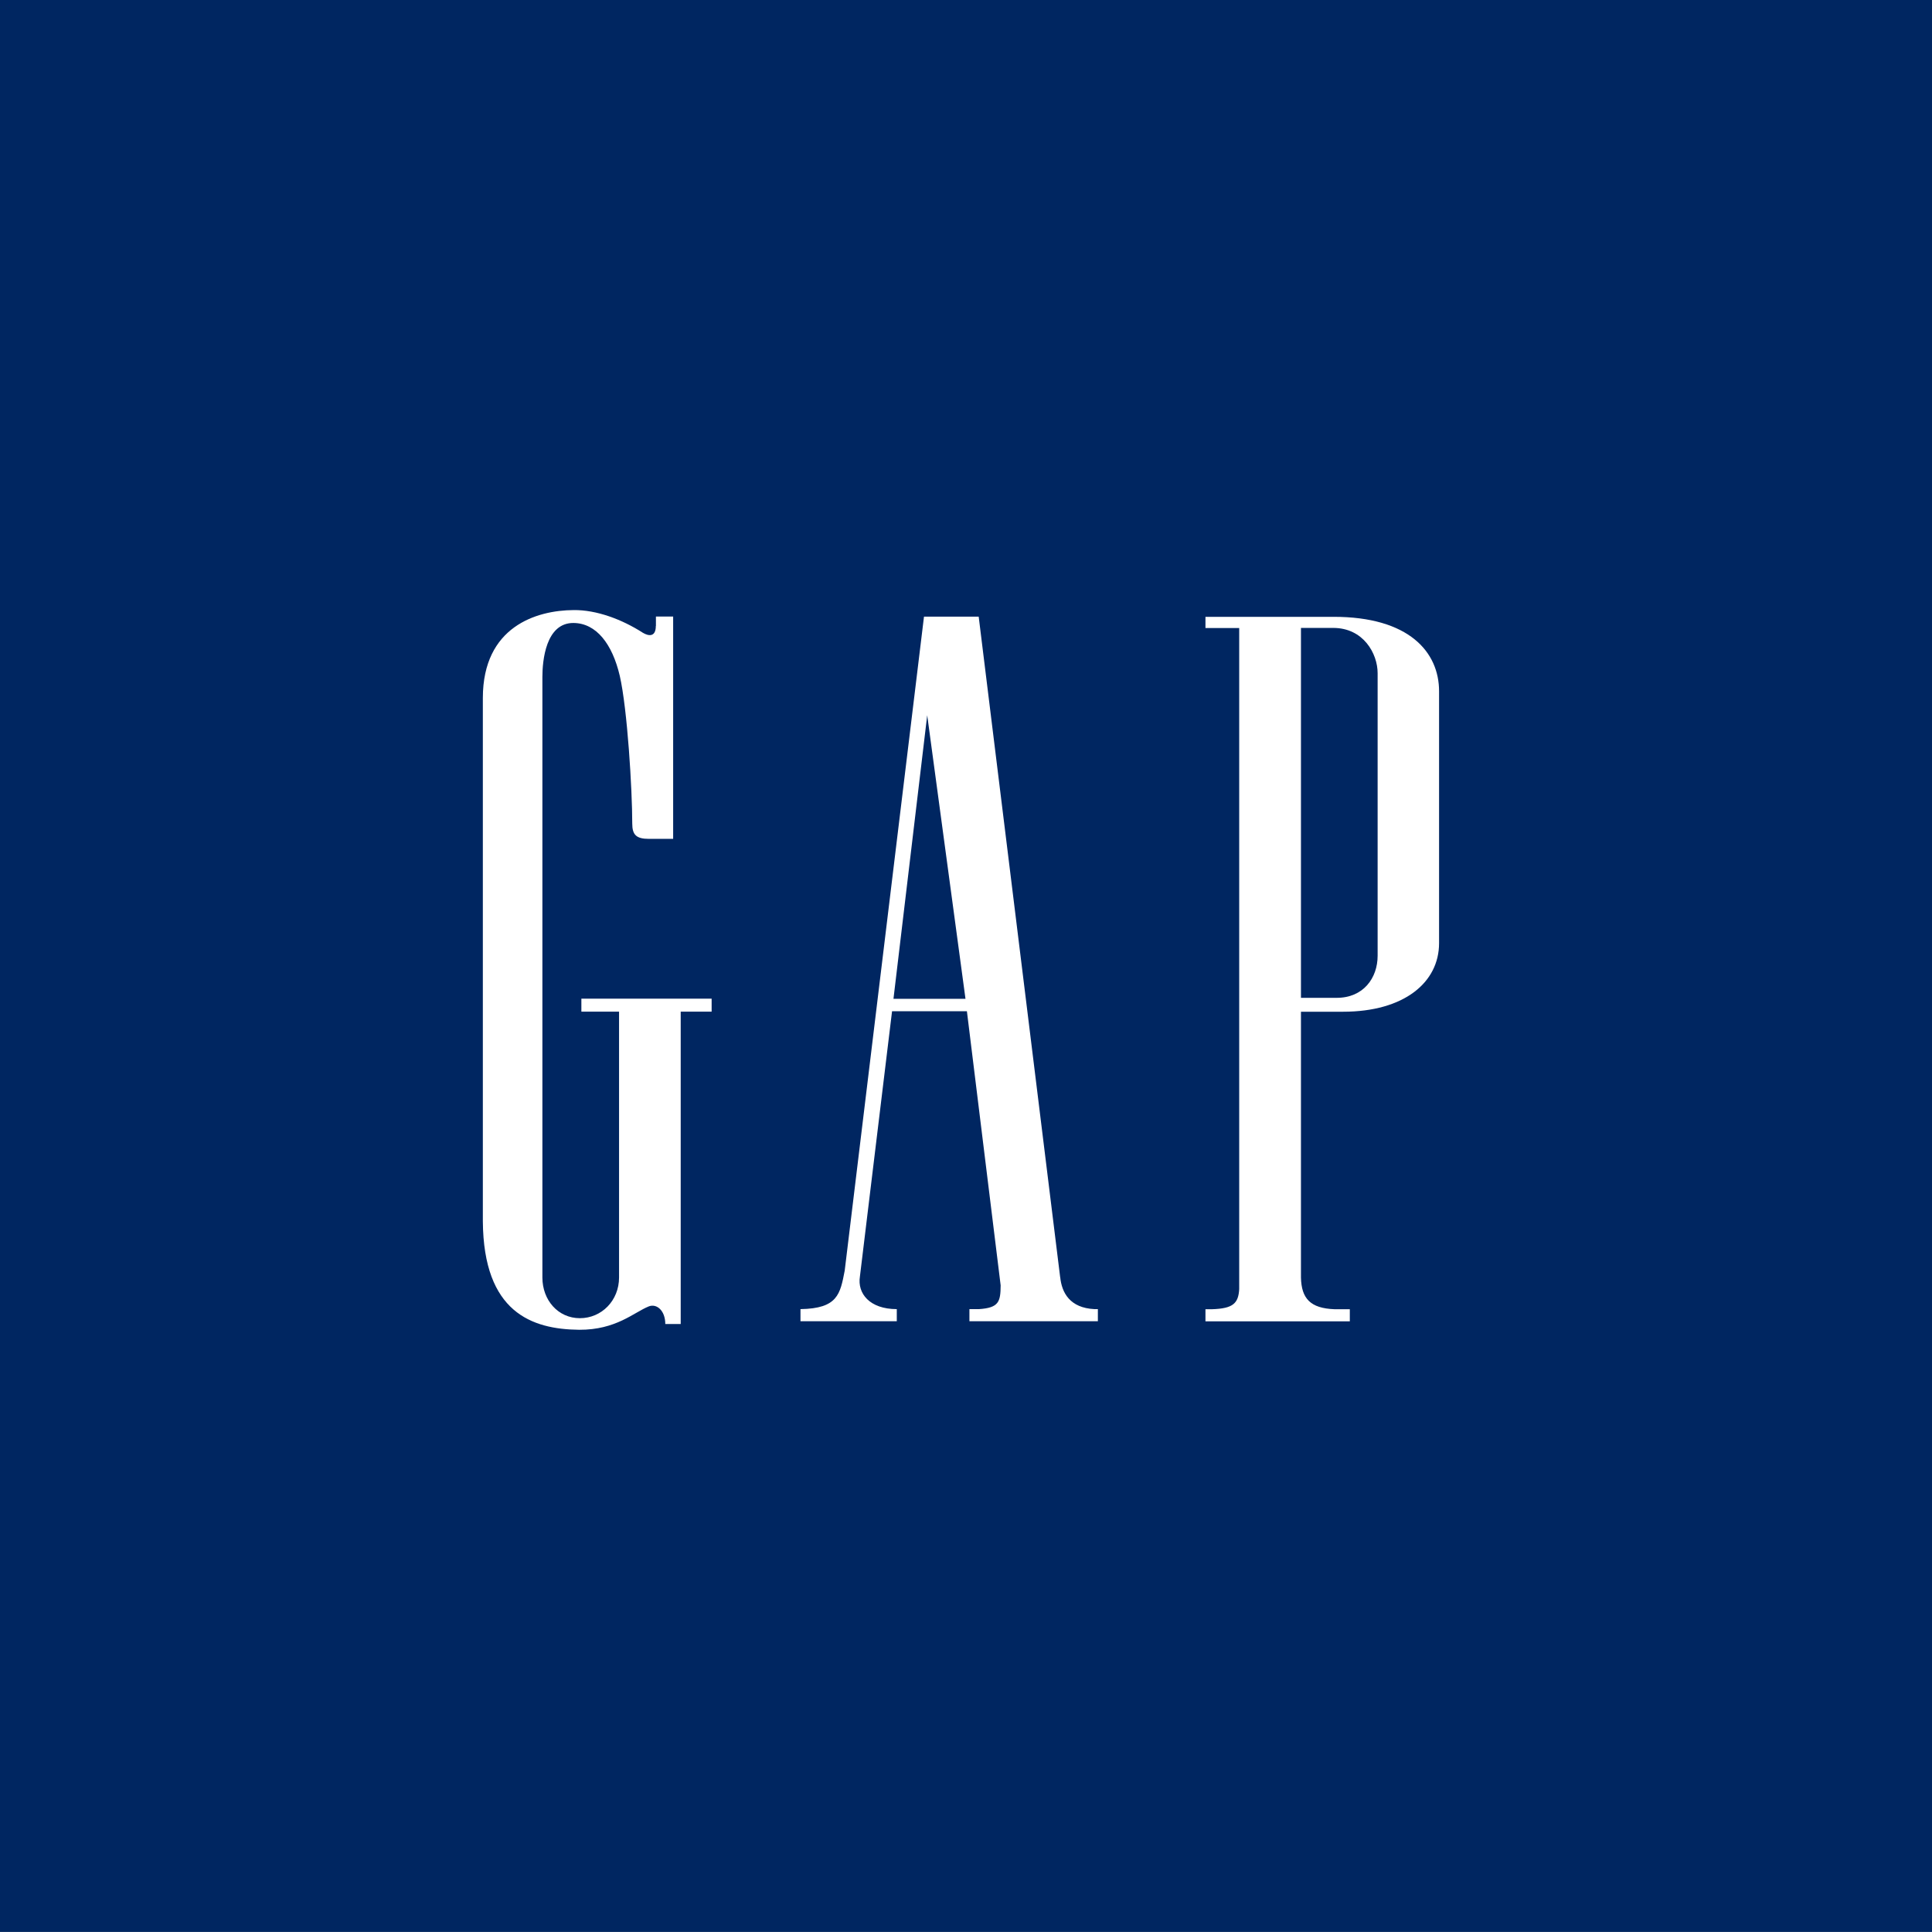 <?xml version="1.0" encoding="UTF-8"?>
<svg id="_レイヤー_1" data-name="レイヤー_1" xmlns="http://www.w3.org/2000/svg" width="191.78" height="191.77" version="1.1" viewBox="0 0 191.78 191.77">
  <rect x="0" y="0" width="191.78" height="191.77" fill="#808080" stroke="none"/>
  <!-- Generator: Adobe Illustrator 29.8.2, SVG Export Plug-In . SVG Version: 2.1.1 Build 3)  -->
  <defs>
    <style>
      .st0 {
        fill: #002661;
      }

      .st1 {
        fill: #fff;
      }
    </style>
  </defs>
  <polygon class="st0" points="95.88 0 0 0 0 95.89 0 191.77 95.88 191.77 191.78 191.77 191.78 95.89 191.78 0 95.88 0"/>
  <g>
    <path class="st1" d="M132.37,61.23h-12.71v1.11h3.35v65.62c-.08,1.42-.61,1.93-2.68,2h-.67v1.2h14.33v-1.2h-1.52c-2.4-.09-3.28-1.06-3.33-3.14v-26.39h4.17c6.08,0,9.54-2.91,9.54-6.81v-25c0-3.89-2.98-7.4-10.49-7.39ZM136.75,94.88c0,2.18-1.4,4.19-4.1,4.17h-3.51v-36.72h3.2c3,0,4.41,2.55,4.41,4.49v28.06ZM105.24,126.76v.05l-8.09-65.6h-5.43l-7.87,64.92c-.45,2.33-.69,3.76-4.39,3.82v1.2h9.56v-1.2c-2.7,0-3.93-1.56-3.66-3.24l3.19-26.33h7.43l3.35,27.21c-.01,1.63-.18,2.23-2.15,2.36h-.95v1.2h12.75v-1.2h-.34c-2.44-.12-3.25-1.63-3.4-3.19ZM88.69,99.15l3.35-28.15,3.8,28.15h-7.15Z"/>
    <path class="st1" d="M65.1,62.13c0,1.12-.71,1.03-1.29.68-2.07-1.33-4.61-2.28-6.87-2.25-3.69.02-9,1.64-9.01,8.71v51.97c.07,9.03,4.85,10.71,9.56,10.76,3.67.02,5.43-1.73,6.91-2.32.78-.31,1.64.41,1.64,1.75h1.53v-31.01h3.07v-1.29h-12.93v1.29h3.74v26.39c0,2.29-1.73,4.04-3.89,4.04s-3.72-1.79-3.72-4.04v-59.6c0-1.62.33-5.39,3.09-5.37,2.27.02,3.85,2.09,4.59,5.24.76,3.31,1.24,11.31,1.24,14.67,0,1.13.41,1.52,1.66,1.52h2.4v-22.07h-1.71v.94Z"/>
  </g>
</svg>